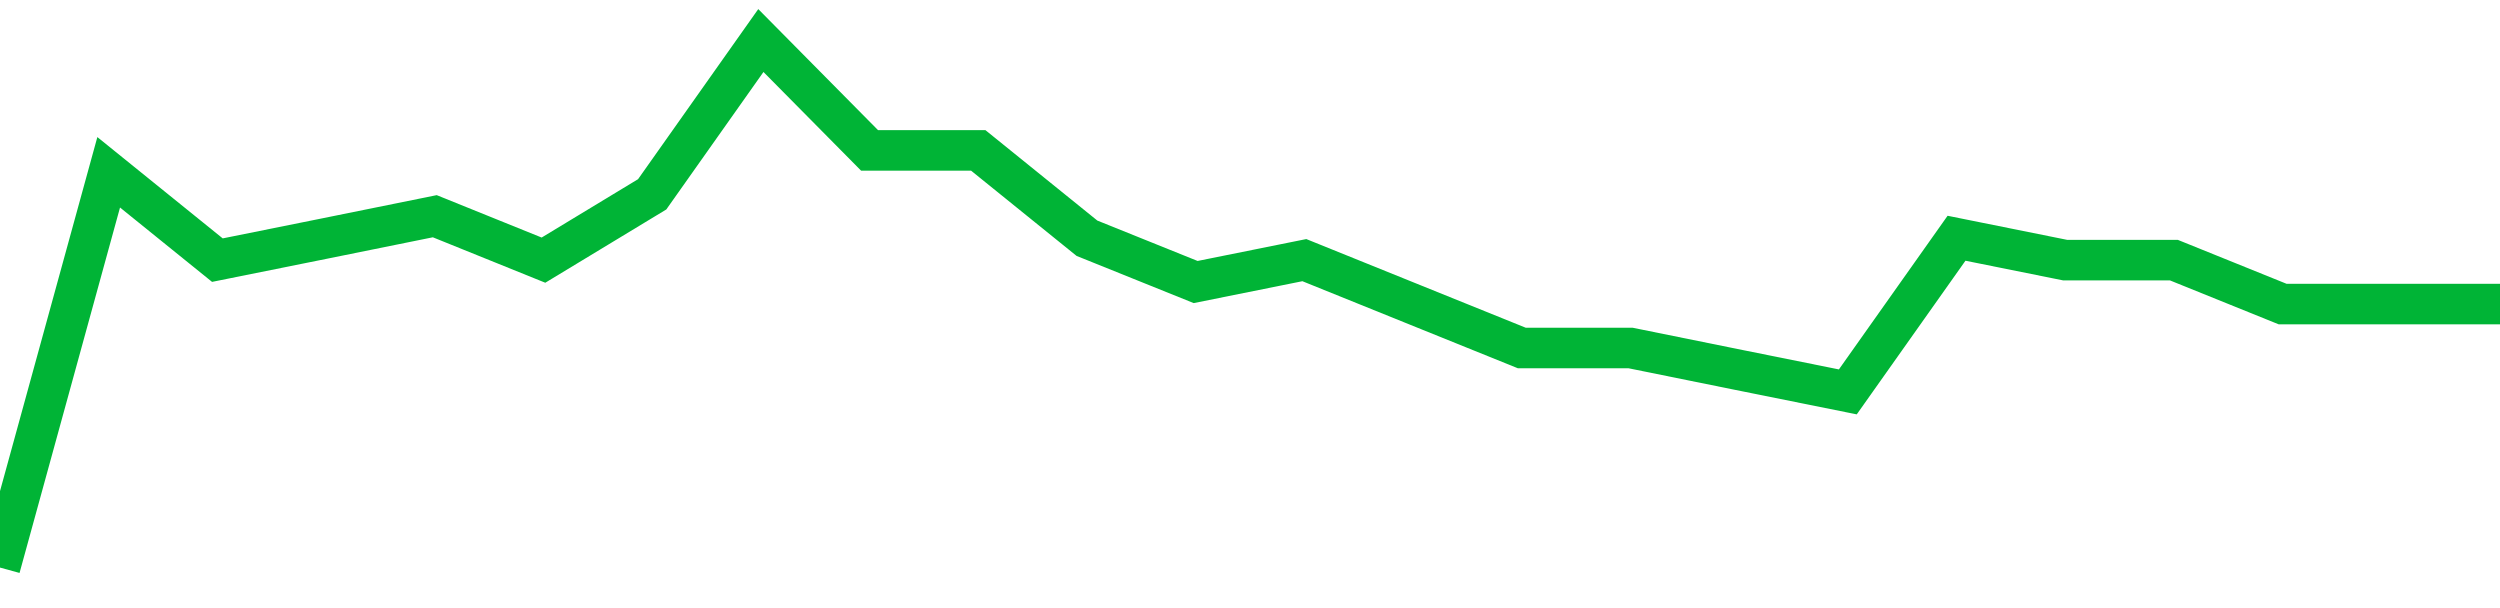 <!-- Generated with https://github.com/jxxe/sparkline/ --><svg viewBox="0 0 185 45" class="sparkline" xmlns="http://www.w3.org/2000/svg"><path class="sparkline--fill" d="M 0 42 L 0 42 L 8.043 12.75 L 16.087 19.25 L 24.13 17.63 L 32.174 16 L 40.217 19.25 L 48.261 14.38 L 56.304 3 L 64.348 11.13 L 72.391 11.13 L 80.435 17.63 L 88.478 20.87 L 96.522 19.25 L 104.565 22.5 L 112.609 25.75 L 120.652 25.75 L 128.696 27.38 L 136.739 29 L 144.783 17.63 L 152.826 19.25 L 160.87 19.25 L 168.913 22.5 L 176.957 22.5 L 185 22.5 V 45 L 0 45 Z" stroke="none" fill="none" ></path><path class="sparkline--line" d="M 0 42 L 0 42 L 8.043 12.75 L 16.087 19.25 L 24.13 17.63 L 32.174 16 L 40.217 19.25 L 48.261 14.38 L 56.304 3 L 64.348 11.13 L 72.391 11.13 L 80.435 17.63 L 88.478 20.87 L 96.522 19.25 L 104.565 22.5 L 112.609 25.75 L 120.652 25.75 L 128.696 27.38 L 136.739 29 L 144.783 17.63 L 152.826 19.25 L 160.87 19.25 L 168.913 22.5 L 176.957 22.5 L 185 22.5" fill="none" stroke-width="3" stroke="#00B436" ></path></svg>